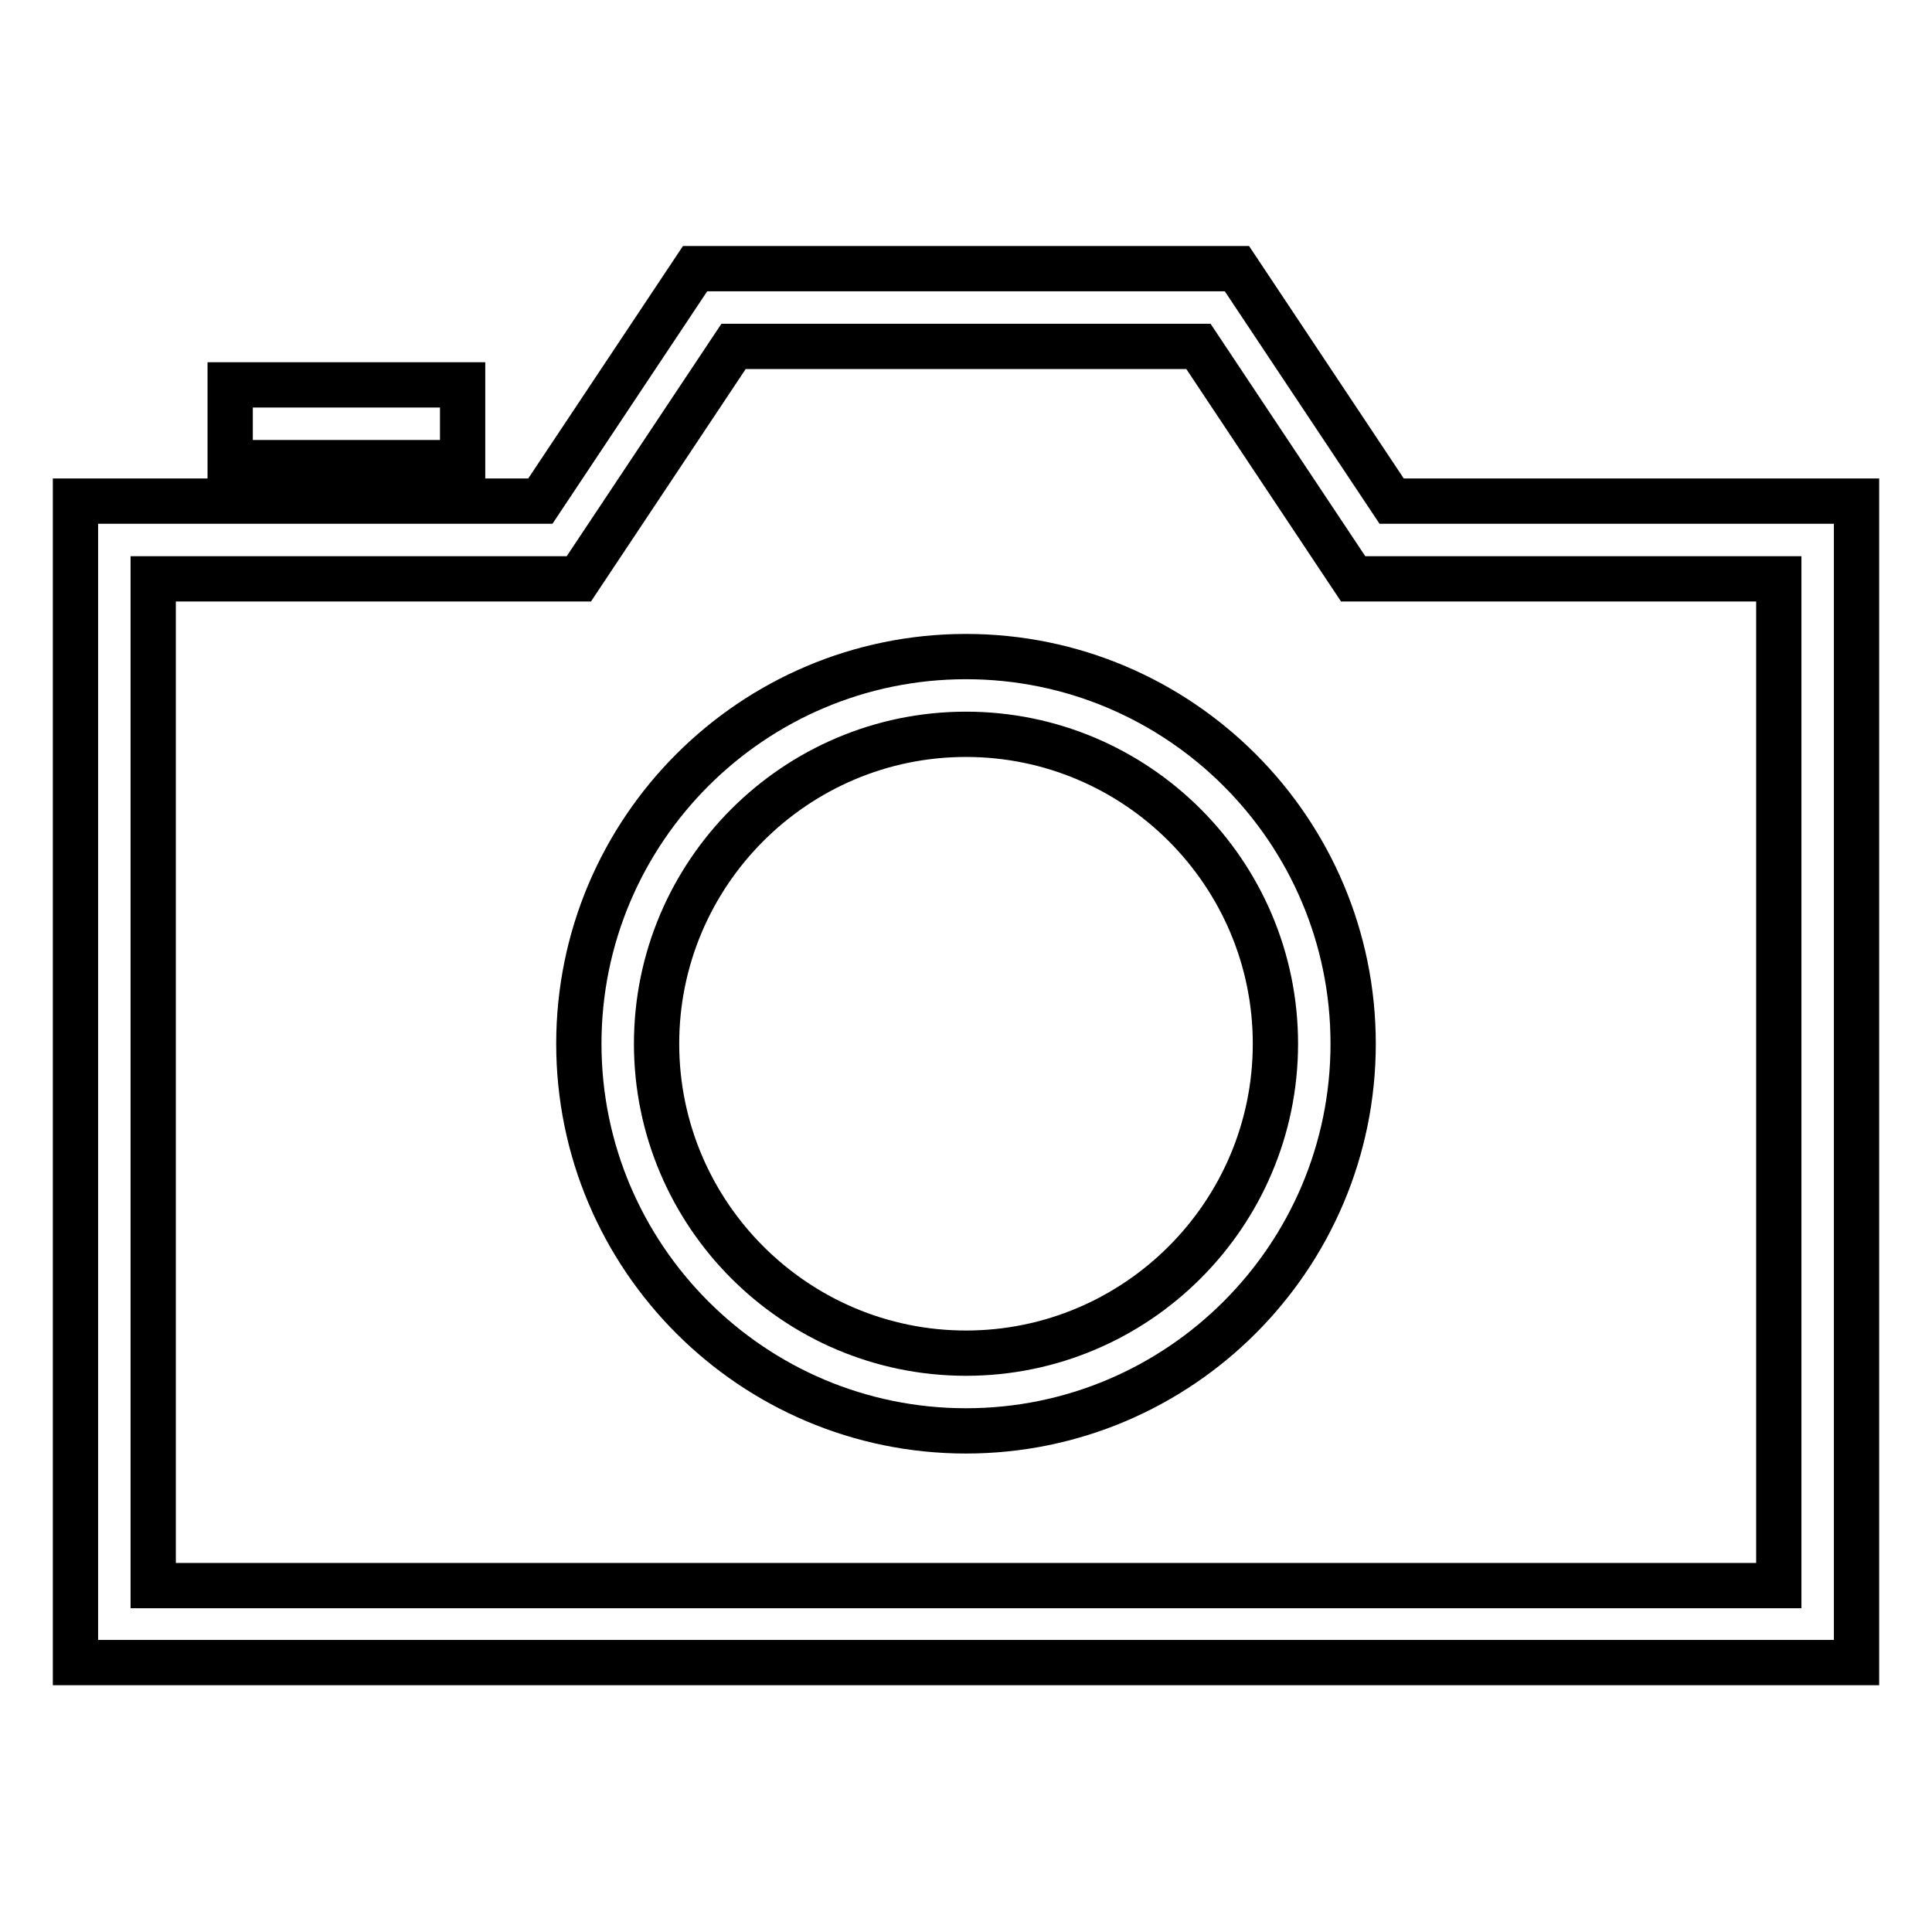 <?xml version="1.0" encoding="utf-8"?>
<!-- Svg Vector Icons : http://www.onlinewebfonts.com/icon -->
<!DOCTYPE svg PUBLIC "-//W3C//DTD SVG 1.1//EN" "http://www.w3.org/Graphics/SVG/1.1/DTD/svg11.dtd">
<svg version="1.1" xmlns="http://www.w3.org/2000/svg" xmlns:xlink="http://www.w3.org/1999/xlink" x="0px" y="0px" viewBox="0 0 256 256" enable-background="new 0 0 256 256" xml:space="preserve">
<g> <path stroke-width="6" fill-opacity="0" stroke="#000000"  d="M128,87c-28.3,0-51.3,23-51.3,51.3c0,28.3,23,51.3,51.3,51.3c28.3,0,51.3-23,51.3-51.3 C179.3,110,156.3,87,128,87z M128,179.3c-22.6,0-41-18.4-41-41s18.4-41,41-41c22.6,0,41,18.4,41,41 C169,160.9,150.6,179.3,128,179.3z M61.3,51H30.5v10.3h30.8V51z M184.4,66.4l-20.5-30.8H92.1L71.6,66.4H10v153.9h236V66.4H184.4z  M235.7,210.1H20.3V76.7h56.4l20.5-30.8h61.6l20.5,30.8h56.4V210.1z"/></g>
</svg>